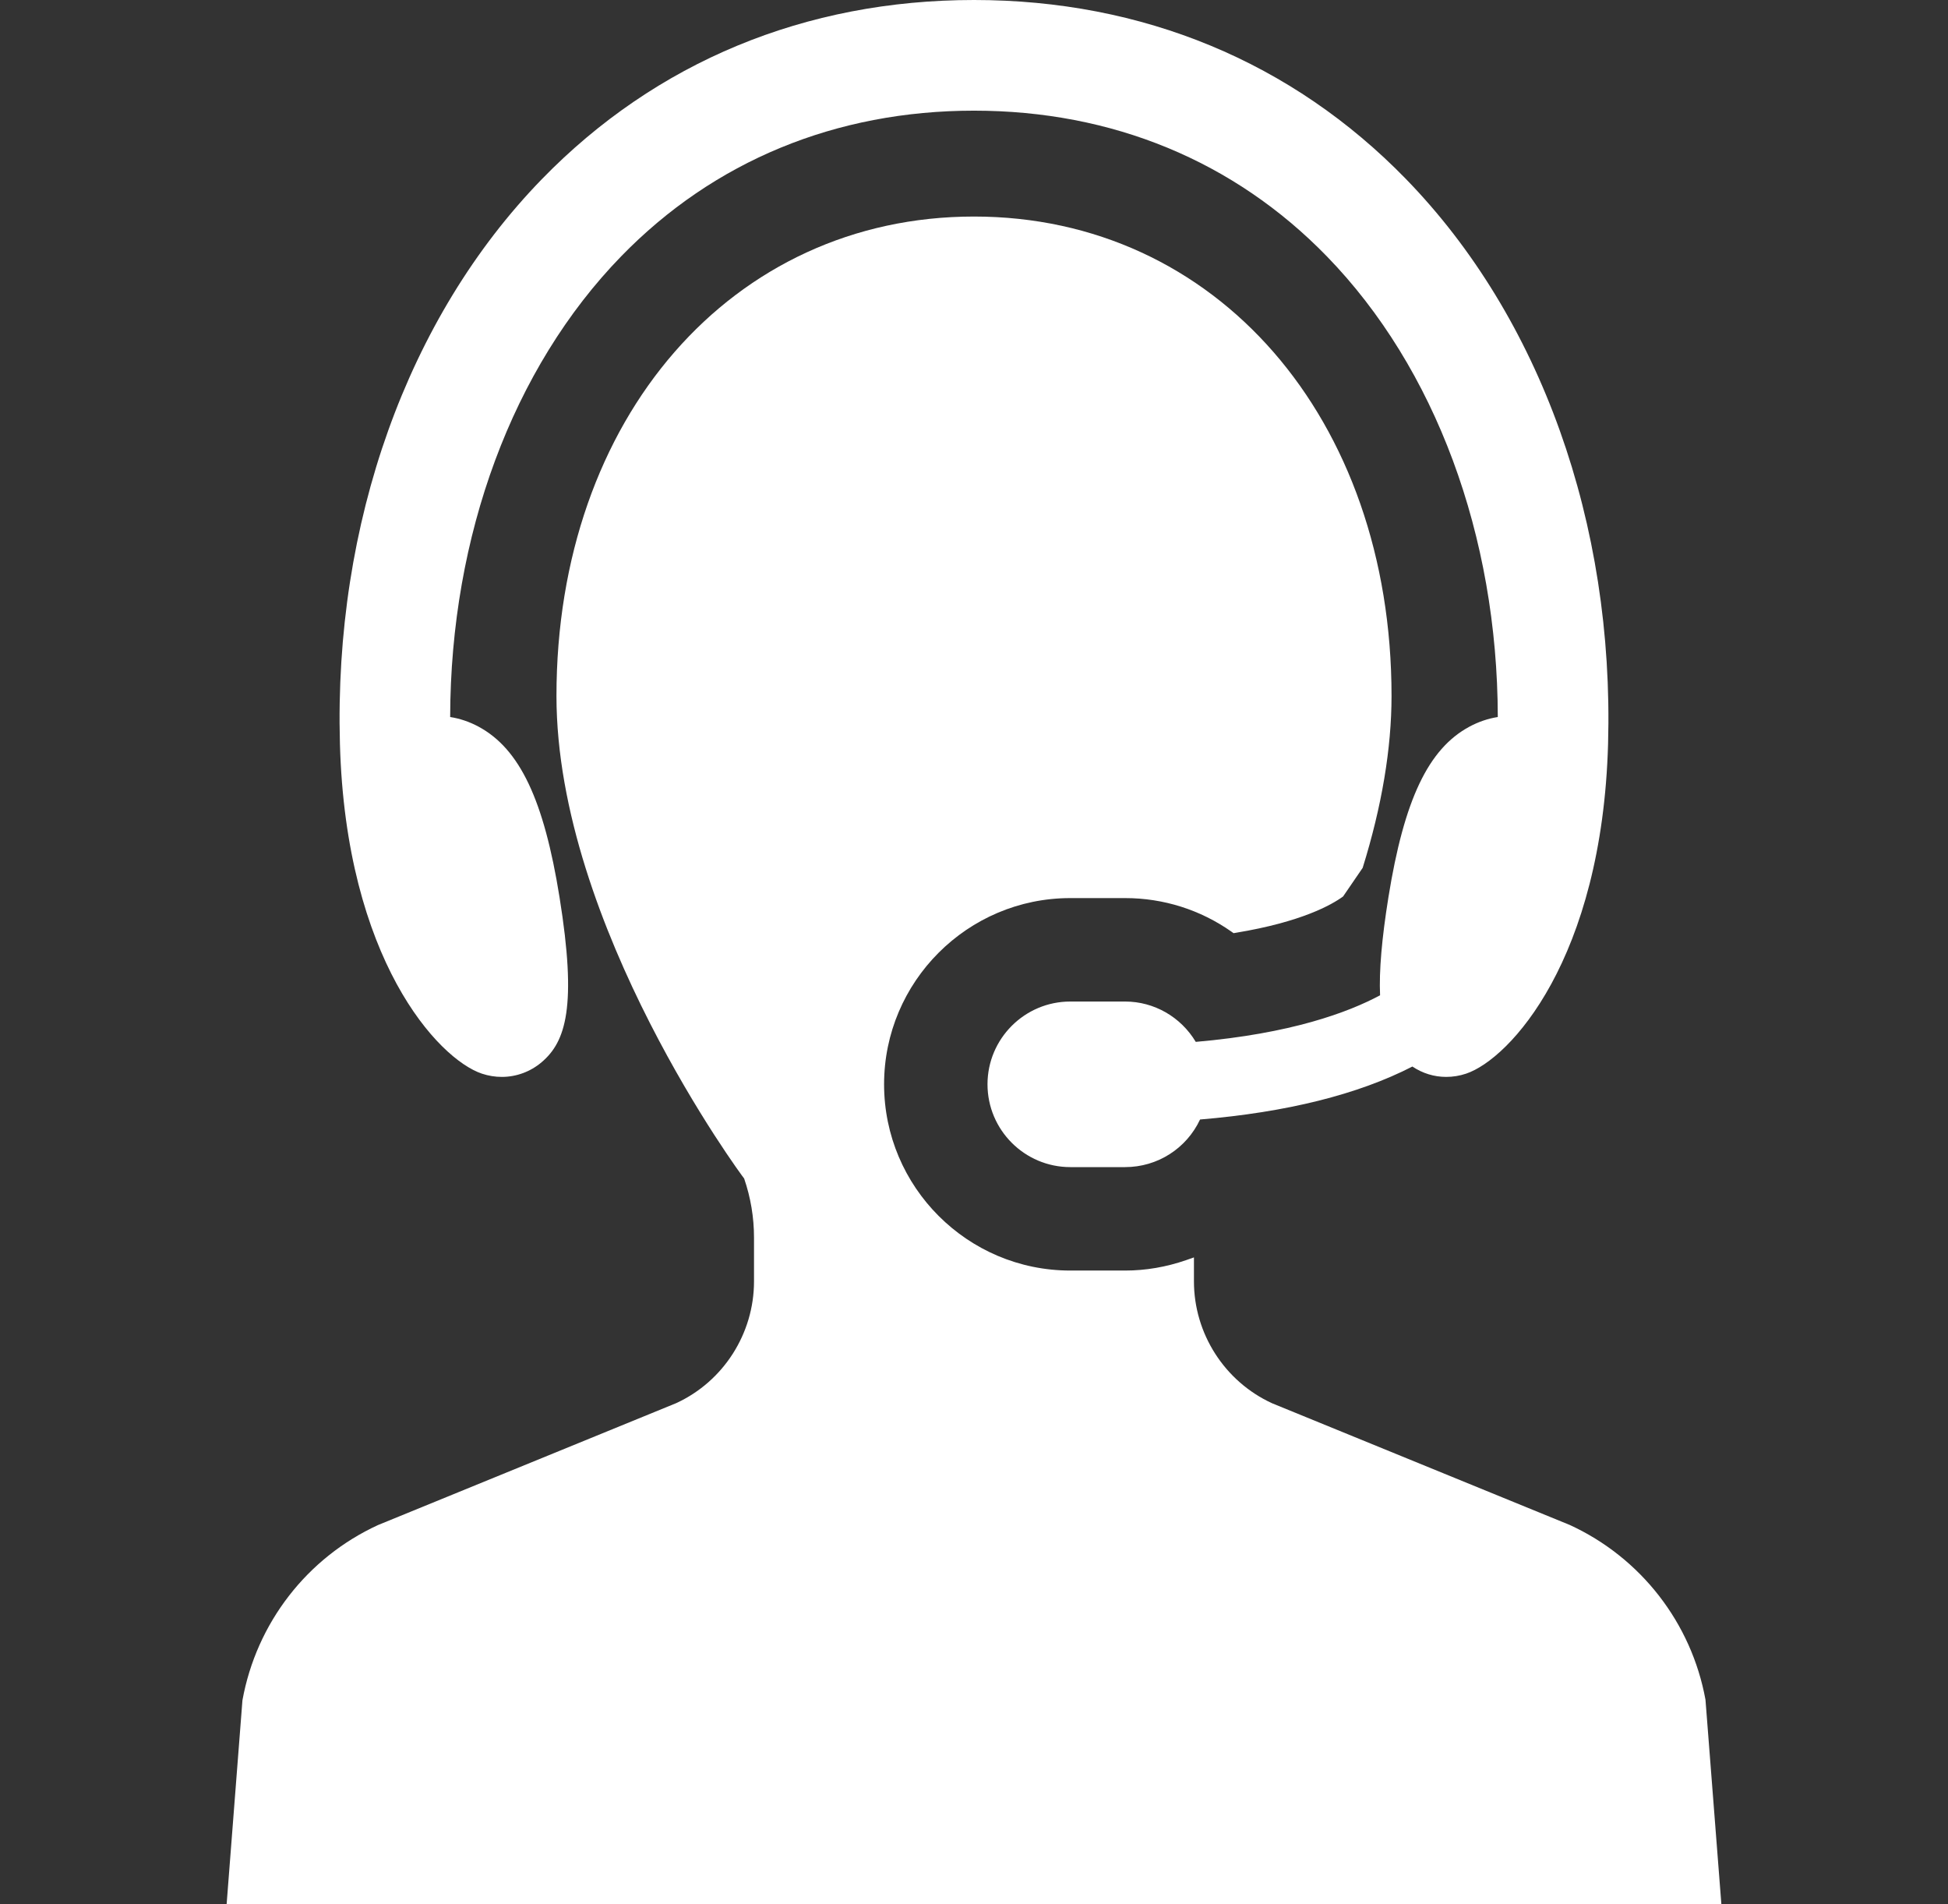 <svg xmlns="http://www.w3.org/2000/svg" class="w-12 h-12 sm:w-8 sm:h-8" viewBox="0 0 44 43" fill="none"><rect x="0" y="0" width="44" height="43" fill="#333333" stroke="none"/><path d="M10.886 24.246C11.033 24.295 11.184 24.319 11.335 24.319H11.336C11.663 24.319 11.982 24.201 12.233 23.988C12.779 23.525 13.037 22.739 12.638 20.26C12.285 18.061 11.738 16.91 10.81 16.41C10.607 16.301 10.392 16.227 10.168 16.192C10.176 12.094 11.58 8.307 14.031 5.788C16.124 3.636 18.88 2.499 22 2.499C25.12 2.499 27.876 3.636 29.969 5.788C32.42 8.307 33.824 12.094 33.831 16.192C33.608 16.227 33.393 16.301 33.19 16.41C32.261 16.91 31.715 18.061 31.361 20.26C31.21 21.199 31.148 21.925 31.172 22.476C30.45 22.863 29.158 23.342 27.009 23.528C26.671 22.964 26.067 22.617 25.414 22.617H24.174C23.144 22.617 22.305 23.456 22.305 24.486C22.305 25.517 23.144 26.356 24.174 26.356H25.414C26.143 26.356 26.798 25.937 27.106 25.281C29.06 25.118 30.673 24.716 31.902 24.085C32.132 24.239 32.394 24.319 32.664 24.319C32.817 24.319 32.968 24.295 33.114 24.246C34.102 23.916 36.187 21.663 36.322 16.797C36.46 11.815 34.797 7.168 31.76 4.046C29.186 1.399 25.811 0 22 0C18.189 0 14.814 1.399 12.239 4.046C9.203 7.168 7.54 11.815 7.678 16.797C7.812 21.663 9.897 23.916 10.886 24.246Z" fill="white"></path><path d="M38.522 38.383C38.206 36.65 37.062 35.175 35.456 34.437L28.733 31.689C27.661 31.197 26.968 30.117 26.968 28.937V28.395L26.791 28.457C26.34 28.613 25.877 28.692 25.414 28.692H24.174C21.855 28.692 19.969 26.806 19.969 24.486C19.969 22.168 21.855 20.281 24.174 20.281H25.414C26.279 20.281 27.111 20.544 27.818 21.041L27.863 21.073L27.917 21.064C29.397 20.82 30.079 20.433 30.337 20.244L30.779 19.598C31.212 18.207 31.431 16.901 31.431 15.716C31.431 9.443 27.465 4.89 22 4.89C16.535 4.89 12.569 9.443 12.569 15.716C12.569 20.907 16.785 26.593 16.808 26.613C16.956 27.044 17.031 27.494 17.031 27.947V28.937C17.031 30.117 16.339 31.197 15.272 31.687L8.539 34.439C6.937 35.175 5.793 36.65 5.476 38.397L5.119 43H38.881L38.522 38.383Z" fill="white"></path></svg>